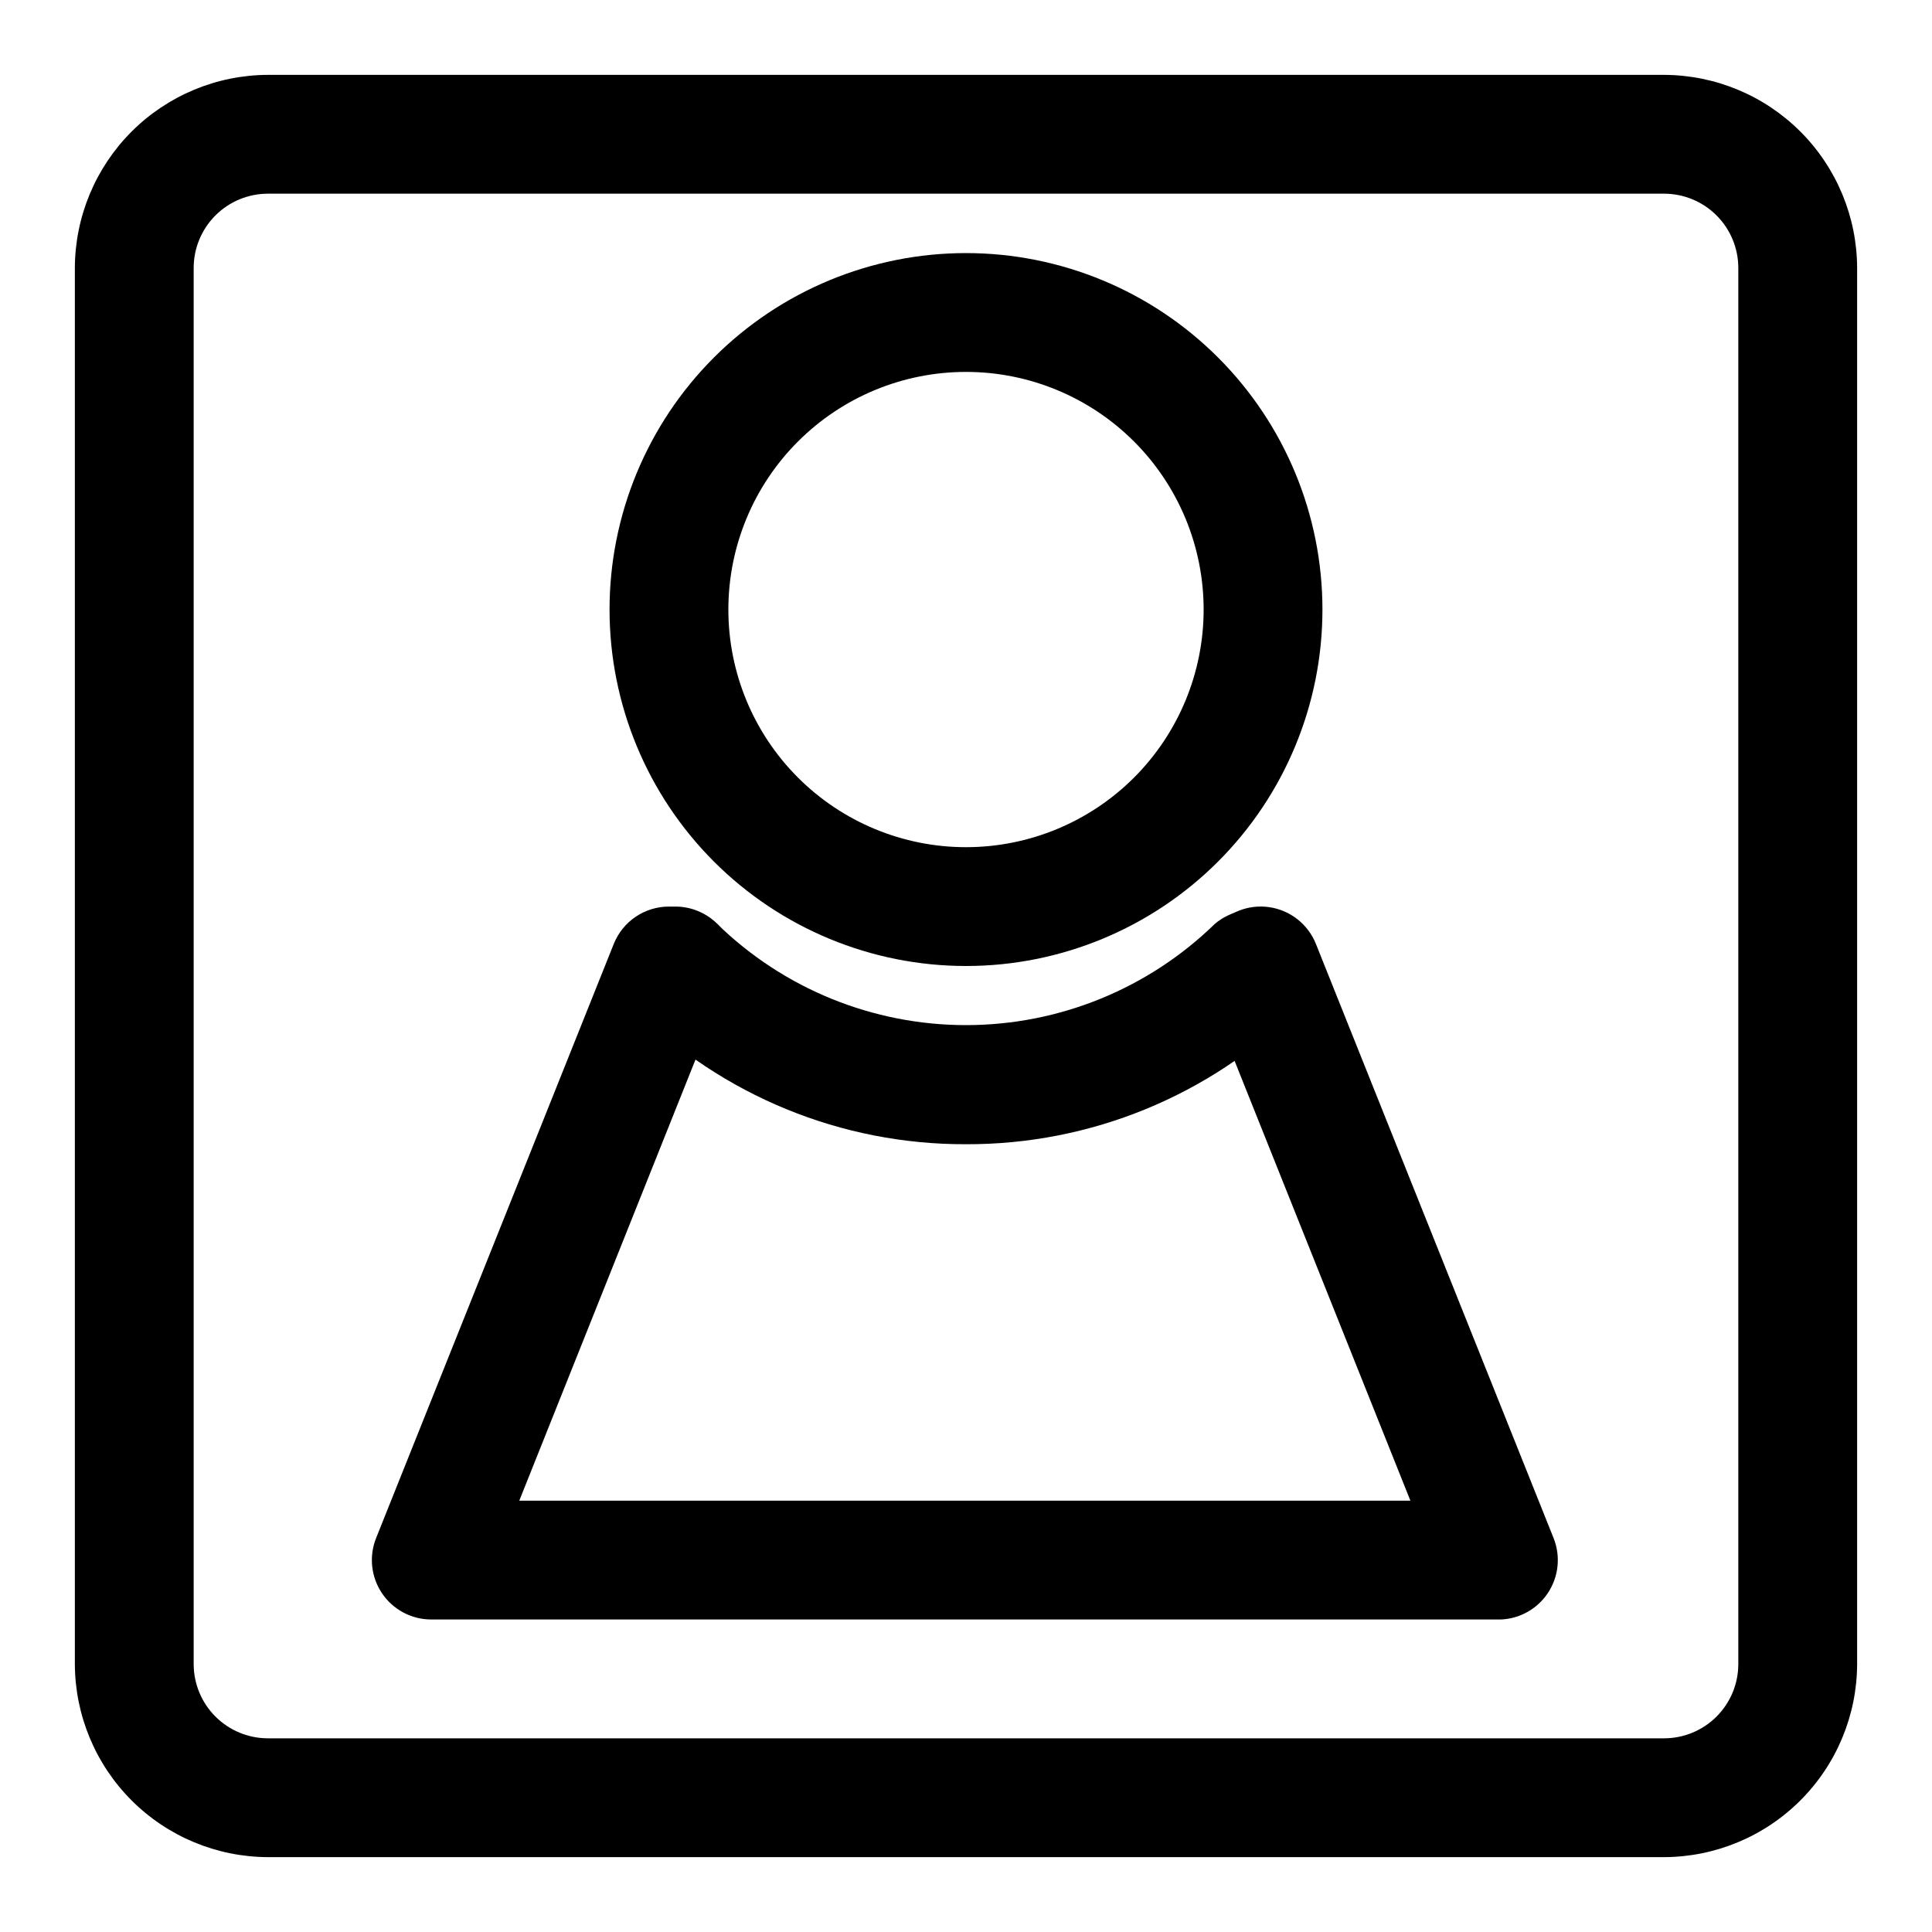 <?xml version="1.0" encoding="UTF-8"?>
<!-- Uploaded to: SVG Repo, www.svgrepo.com, Generator: SVG Repo Mixer Tools -->
<svg fill="#000000" width="800px" height="800px" version="1.1" viewBox="144 144 512 512" xmlns="http://www.w3.org/2000/svg">
 <g>
  <path d="m584.99 636.16h-369.98c-13.559-0.043-26.551-5.445-36.137-15.035-9.586-9.586-14.992-22.574-15.035-36.133v-369.98c0.043-13.559 5.449-26.551 15.035-36.137 9.586-9.586 22.578-14.992 36.137-15.035h369.98c13.559 0.043 26.547 5.449 36.133 15.035 9.59 9.586 14.992 22.578 15.035 36.137v369.98c-0.043 13.559-5.445 26.547-15.035 36.133-9.586 9.59-22.574 14.992-36.133 15.035zm-184.99-31.488h184.99c5.219 0 10.223-2.074 13.914-5.766s5.766-8.695 5.766-13.914v-369.98c0-5.223-2.074-10.227-5.766-13.918s-8.695-5.766-13.914-5.766h-369.98c-5.223 0-10.227 2.074-13.918 5.766s-5.766 8.695-5.766 13.918v369.98c0 5.219 2.074 10.223 5.766 13.914s8.695 5.766 13.918 5.766z"/>
  <path d="m400 447.23c-32.957 0.117-64.609-12.852-88.012-36.055-3.5-4.027-4.723-9.555-3.246-14.684 1.477-5.129 5.453-9.16 10.559-10.711 5.109-1.551 10.652-0.406 14.73 3.039 17.645 17.215 41.316 26.848 65.969 26.848 24.648 0 48.32-9.633 65.965-26.848 4.078-3.445 9.625-4.59 14.73-3.039 5.109 1.551 9.082 5.582 10.559 10.711 1.477 5.129 0.254 10.656-3.246 14.684-23.402 23.203-55.055 36.172-88.008 36.055z"/>
  <path d="m400 400c-25.055 0-49.082-9.953-66.797-27.668-17.715-17.719-27.668-41.746-27.668-66.797 0-25.055 9.953-49.082 27.668-66.797 17.715-17.715 41.742-27.668 66.797-27.668 25.051 0 49.078 9.953 66.793 27.668 17.719 17.715 27.668 41.742 27.668 66.797 0 25.051-9.949 49.078-27.668 66.797-17.715 17.715-41.742 27.668-66.793 27.668zm0-157.44c-16.703 0-32.723 6.633-44.531 18.445-11.812 11.809-18.445 27.828-18.445 44.531s6.633 32.719 18.445 44.531c11.809 11.809 27.828 18.445 44.531 18.445 16.699 0 32.719-6.637 44.531-18.445 11.809-11.812 18.445-27.828 18.445-44.531s-6.637-32.723-18.445-44.531c-11.812-11.812-27.832-18.445-44.531-18.445z"/>
  <path d="m541.7 573.18h-283.39c-5.234 0.008-10.133-2.59-13.066-6.93-2.914-4.316-3.504-9.801-1.574-14.641l62.977-157.44c1.168-2.93 3.188-5.441 5.797-7.207 2.609-1.77 5.691-2.715 8.844-2.711h1.734c4.258 0.012 8.328 1.746 11.285 4.809s4.547 7.195 4.406 11.449c-0.137 4.258-1.992 8.273-5.144 11.137l-51.957 130.05h236.16l-54.316-135.87c-2.078-5.231-1.211-11.176 2.277-15.594 3.488-4.418 9.07-6.637 14.641-5.824 5.574 0.812 10.285 4.535 12.367 9.766l62.977 157.44c1.93 4.84 1.34 10.324-1.574 14.641-2.805 4.16-7.426 6.734-12.438 6.93z"/>
 </g>
</svg>